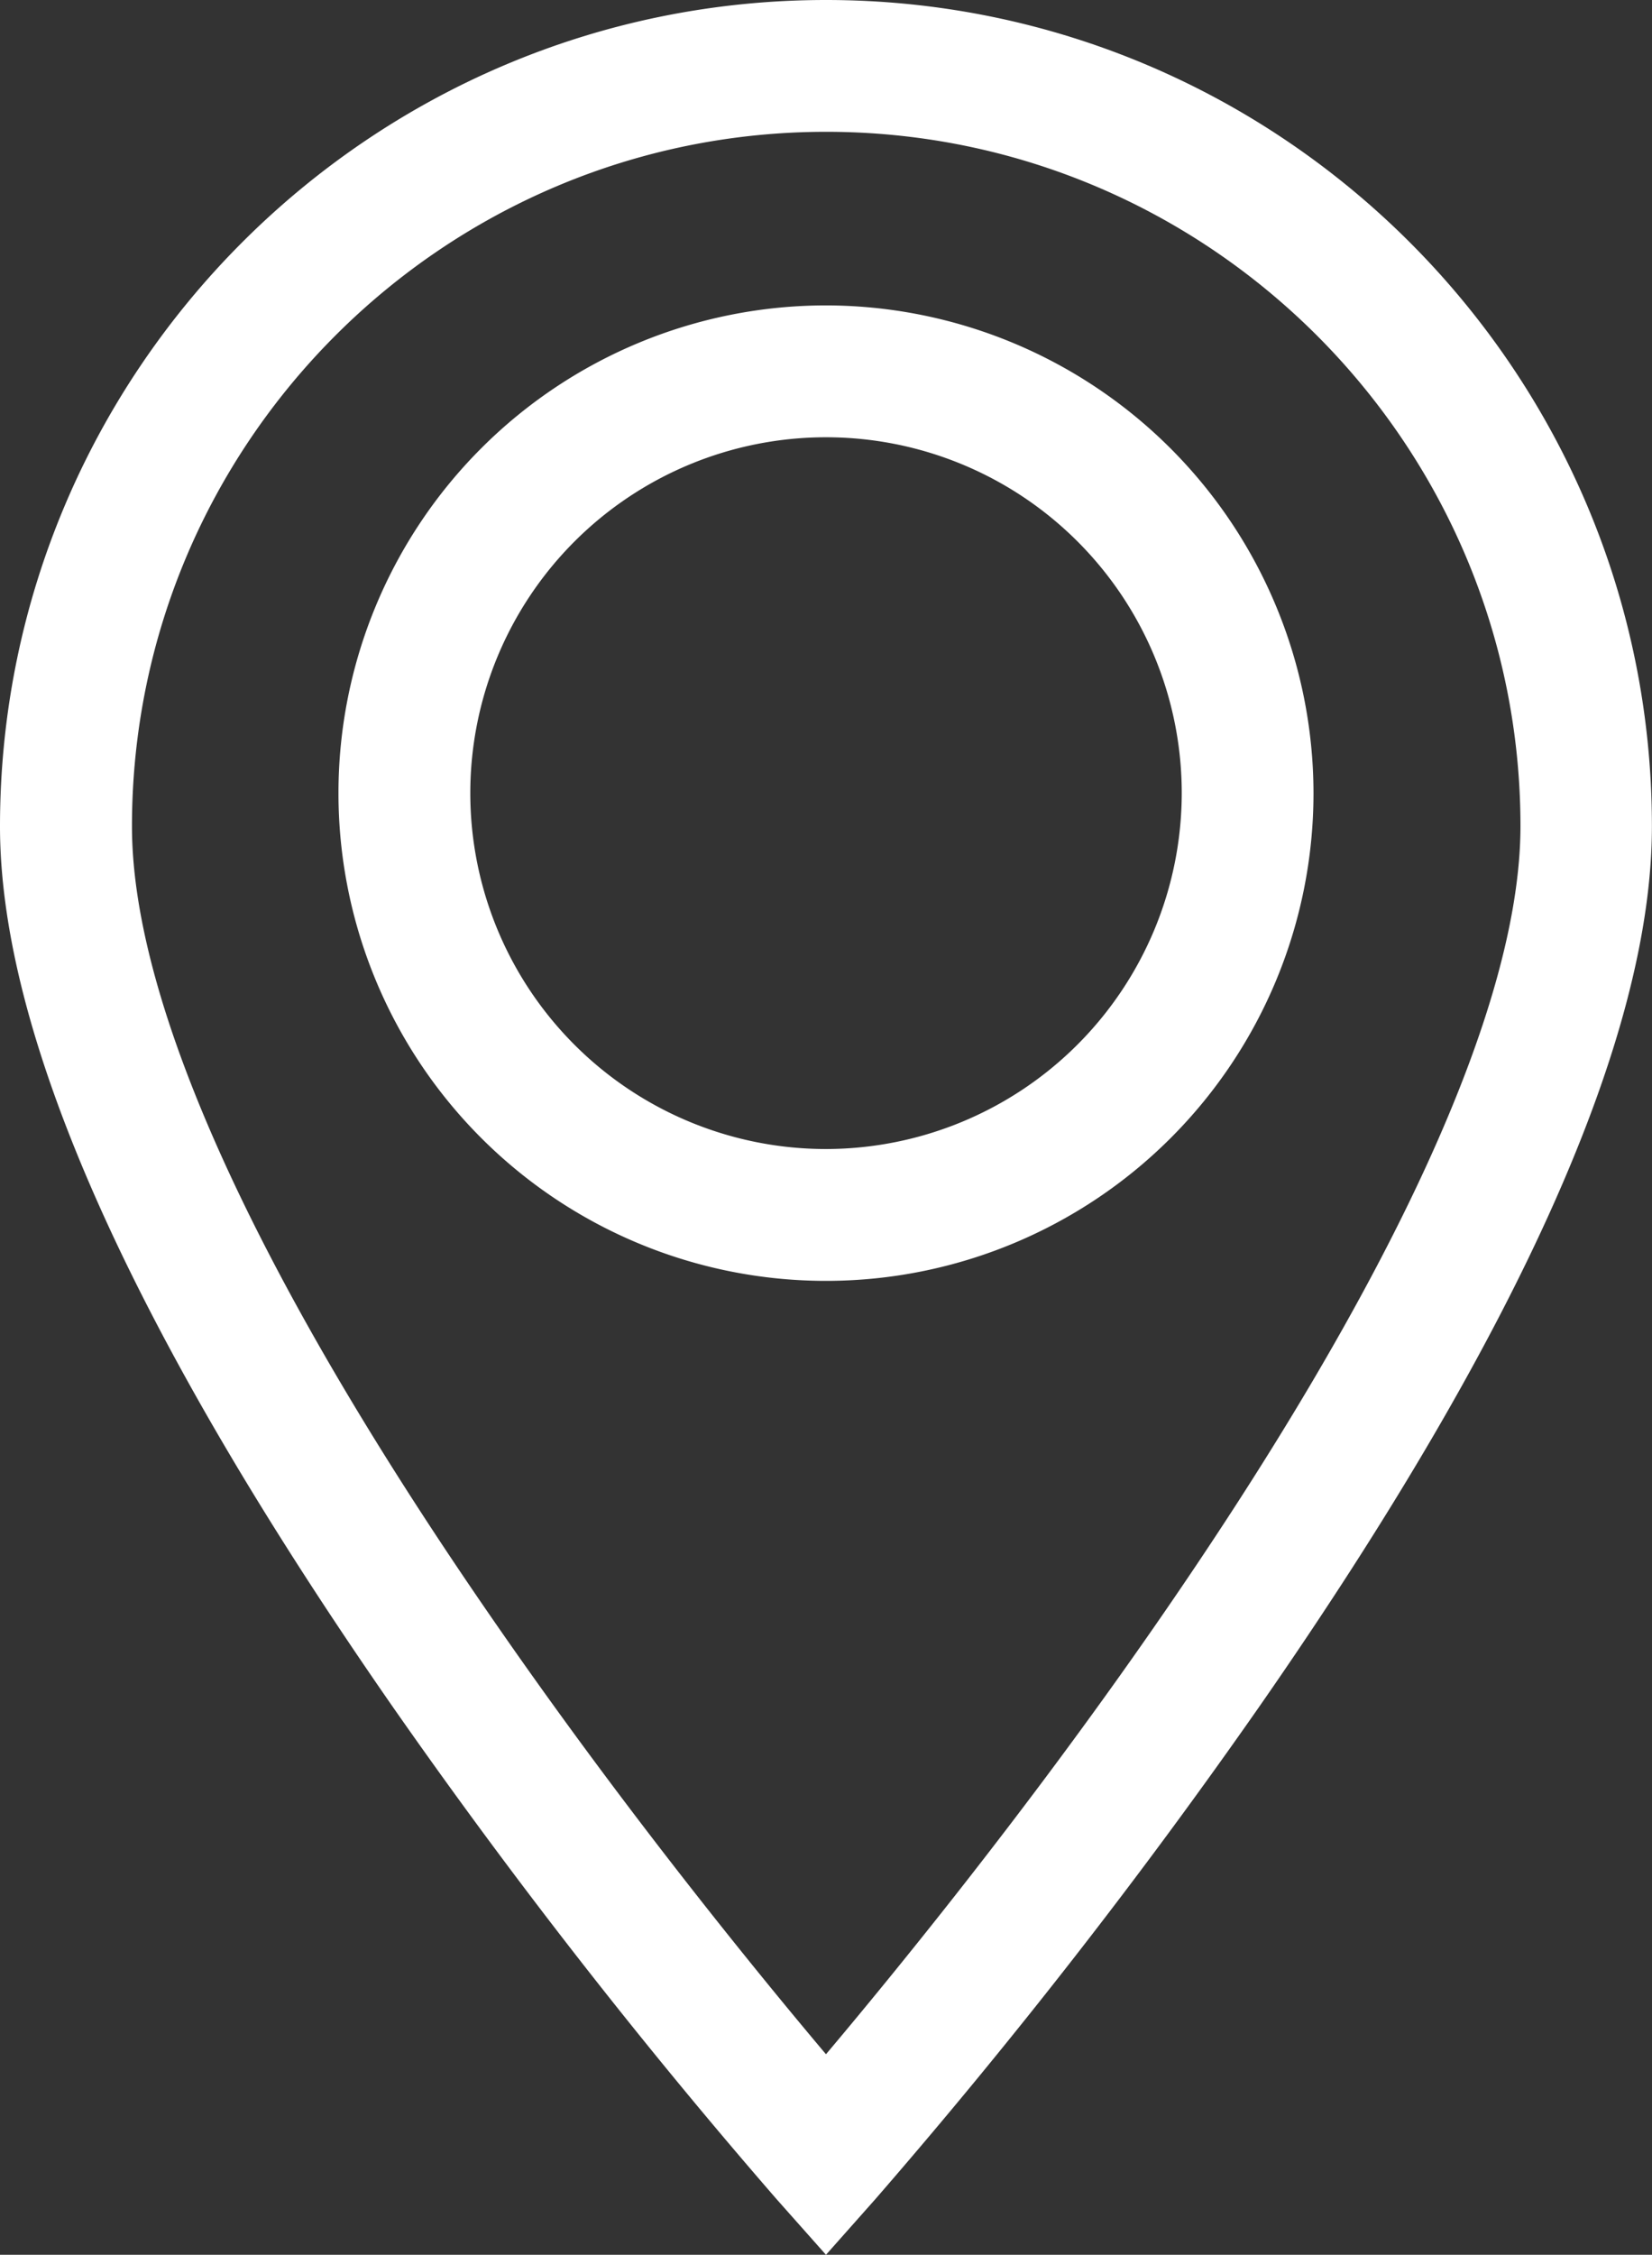 <?xml version="1.0" encoding="UTF-8"?> <svg xmlns="http://www.w3.org/2000/svg" viewBox="0 0 375.29 512"><rect x="0" y="0" width="375.29" height="512" fill="#333333" stroke="none"/> <defs> <style>.cls-1{fill:#fff;}</style> </defs> <title>Ресурс 2</title> <g id="Слой_2" data-name="Слой 2"> <g id="Слой_1-2" data-name="Слой 1"> <path class="cls-1" d="M187.64,0C84.18,0,0,84.18,0,187.64c0,47.54,30,114.69,89,199.61a1342.19,1342.19,0,0,0,87.43,112.13L187.64,512l11.2-12.62a1342.19,1342.19,0,0,0,87.43-112.13c59.07-84.92,89-152.07,89-199.61C375.29,84.18,291.11,0,187.64,0Zm74.22,369.91c-29.18,42-58.68,78.12-74.22,96.55-15.5-18.38-44.88-54.37-74-96.3-54.73-78.68-83.66-141.8-83.66-182.52,0-87,70.75-157.71,157.71-157.71s157.72,70.75,157.72,157.71C345.36,228.32,316.48,291.35,261.86,369.91Z"></path> <path class="cls-1" d="M187.64,69.35A110.75,110.75,0,1,0,298.39,180.1,110.87,110.87,0,0,0,187.64,69.35Zm0,191.56a80.81,80.81,0,1,1,80.82-80.81A80.91,80.91,0,0,1,187.64,260.91Z"></path> </g> </g> </svg> 